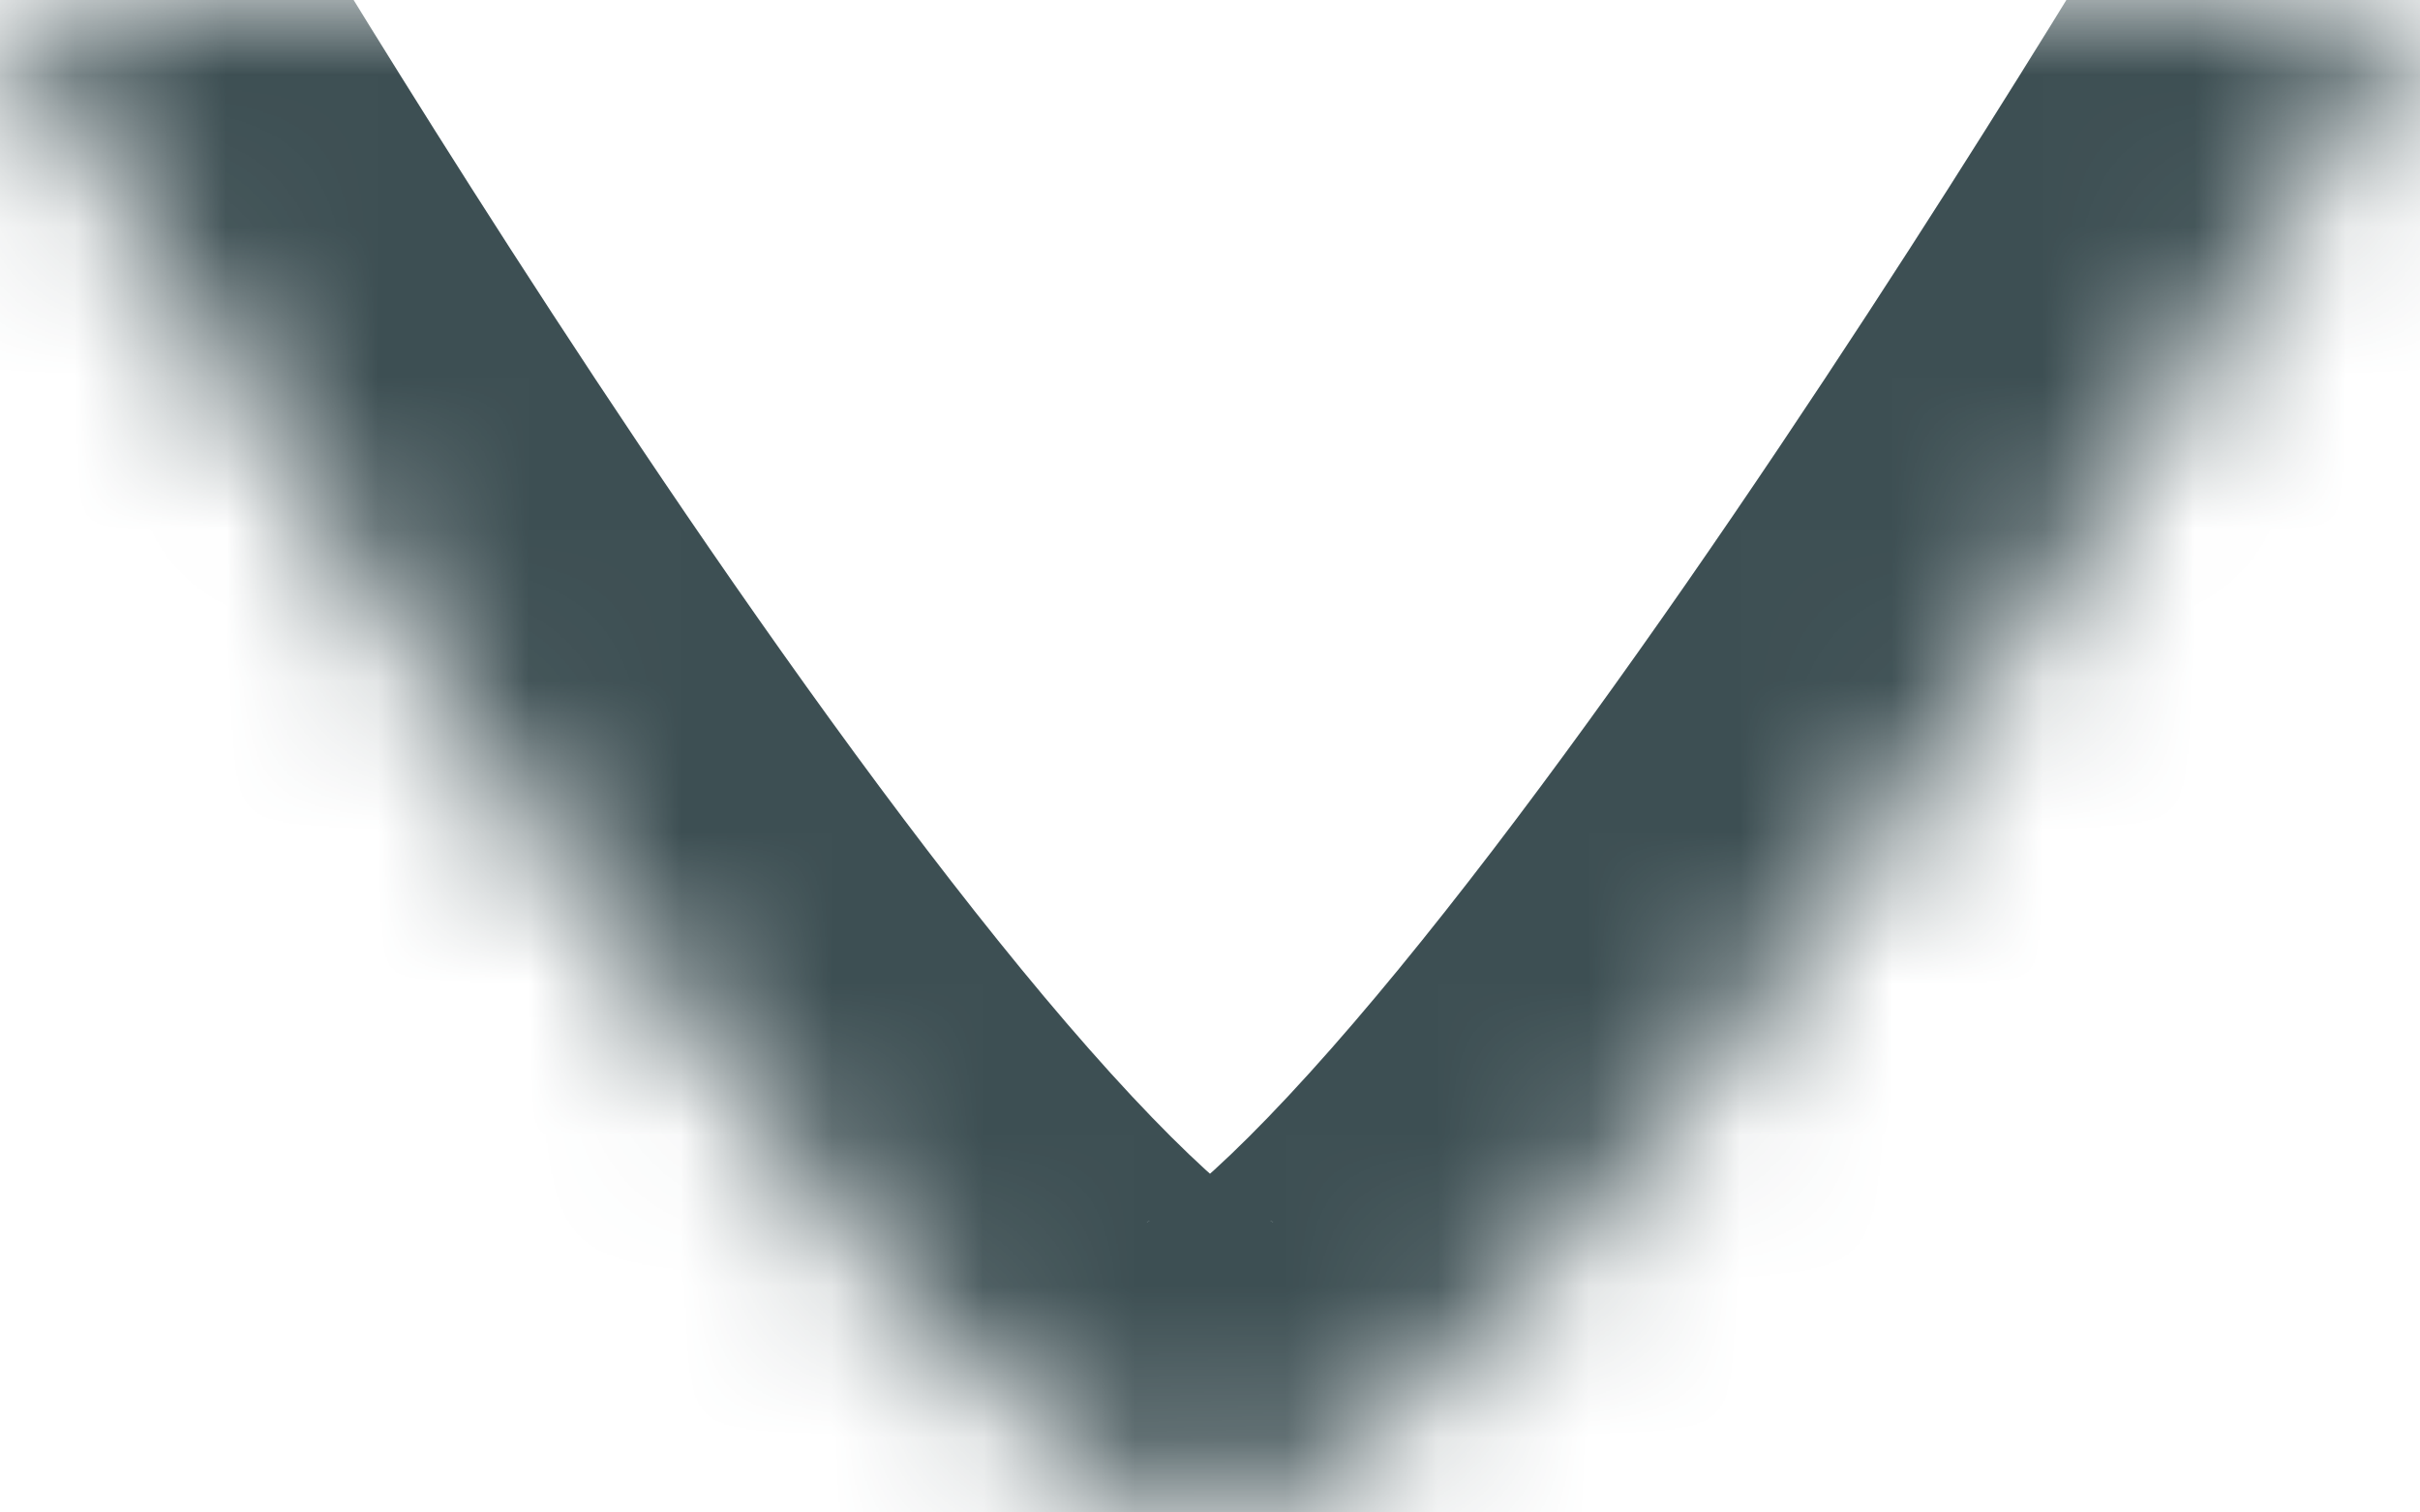 <svg width="16" height="10" viewBox="0 0 16 10" fill="none" xmlns="http://www.w3.org/2000/svg">
<mask id="path-1-inside-1_987_3266" fill="white">
<path d="M16 8.26518e-05C16 8.26518e-05 10.108 10 8 10C5.892 10 0 0 0 0"/>
</mask>
<path d="M17.723 1.015C18.284 0.064 17.967 -1.162 17.015 -1.723C16.064 -2.284 14.838 -1.967 14.277 -1.015L17.723 1.015ZM1.723 -1.015C1.162 -1.967 -0.064 -2.284 -1.015 -1.723C-1.967 -1.162 -2.284 0.064 -1.723 1.015L1.723 -1.015ZM16 8.26518e-05C14.277 -1.015 14.277 -1.015 14.277 -1.015C14.277 -1.015 14.277 -1.015 14.277 -1.015C14.277 -1.015 14.277 -1.015 14.276 -1.014C14.276 -1.014 14.275 -1.012 14.274 -1.01C14.271 -1.006 14.268 -1 14.262 -0.991C14.252 -0.973 14.236 -0.947 14.216 -0.912C14.174 -0.842 14.111 -0.738 14.031 -0.605C13.87 -0.338 13.637 0.044 13.35 0.503C12.775 1.424 11.991 2.645 11.148 3.859C10.296 5.085 9.42 6.253 8.657 7.095C8.272 7.52 7.965 7.808 7.745 7.973C7.446 8.199 7.573 8 8 8V12C8.954 12 9.727 11.489 10.153 11.168C10.659 10.786 11.158 10.292 11.622 9.78C12.557 8.747 13.548 7.415 14.433 6.141C15.326 4.855 16.147 3.576 16.743 2.622C17.041 2.144 17.285 1.745 17.454 1.464C17.539 1.324 17.606 1.213 17.651 1.137C17.674 1.098 17.692 1.069 17.704 1.048C17.71 1.038 17.714 1.03 17.718 1.025C17.719 1.022 17.721 1.02 17.721 1.018C17.722 1.017 17.722 1.017 17.723 1.016C17.723 1.016 17.723 1.016 17.723 1.016C17.723 1.016 17.723 1.015 16 8.26518e-05ZM8 8C8.427 8 8.554 8.199 8.255 7.973C8.035 7.808 7.728 7.52 7.343 7.095C6.58 6.253 5.704 5.085 4.852 3.859C4.009 2.645 3.225 1.424 2.65 0.503C2.363 0.044 2.13 -0.338 1.969 -0.605C1.889 -0.738 1.826 -0.842 1.785 -0.912C1.764 -0.947 1.748 -0.973 1.738 -0.991C1.732 -1 1.729 -1.006 1.726 -1.01C1.725 -1.012 1.724 -1.014 1.724 -1.014C1.723 -1.015 1.723 -1.015 1.723 -1.015C1.723 -1.015 1.723 -1.015 1.723 -1.015C1.723 -1.015 1.723 -1.015 0 0C-1.723 1.015 -1.723 1.015 -1.723 1.016C-1.723 1.016 -1.723 1.016 -1.723 1.016C-1.722 1.017 -1.722 1.017 -1.721 1.018C-1.721 1.02 -1.719 1.022 -1.718 1.025C-1.714 1.03 -1.71 1.038 -1.704 1.048C-1.692 1.069 -1.674 1.098 -1.651 1.136C-1.606 1.213 -1.539 1.324 -1.454 1.464C-1.285 1.745 -1.042 2.144 -0.743 2.622C-0.147 3.576 0.674 4.855 1.567 6.141C2.452 7.415 3.443 8.747 4.378 9.78C4.842 10.292 5.341 10.786 5.847 11.168C6.273 11.489 7.046 12 8 12V8Z" fill="#3D4F53" mask="url(#path-1-inside-1_987_3266)"/>
</svg>
